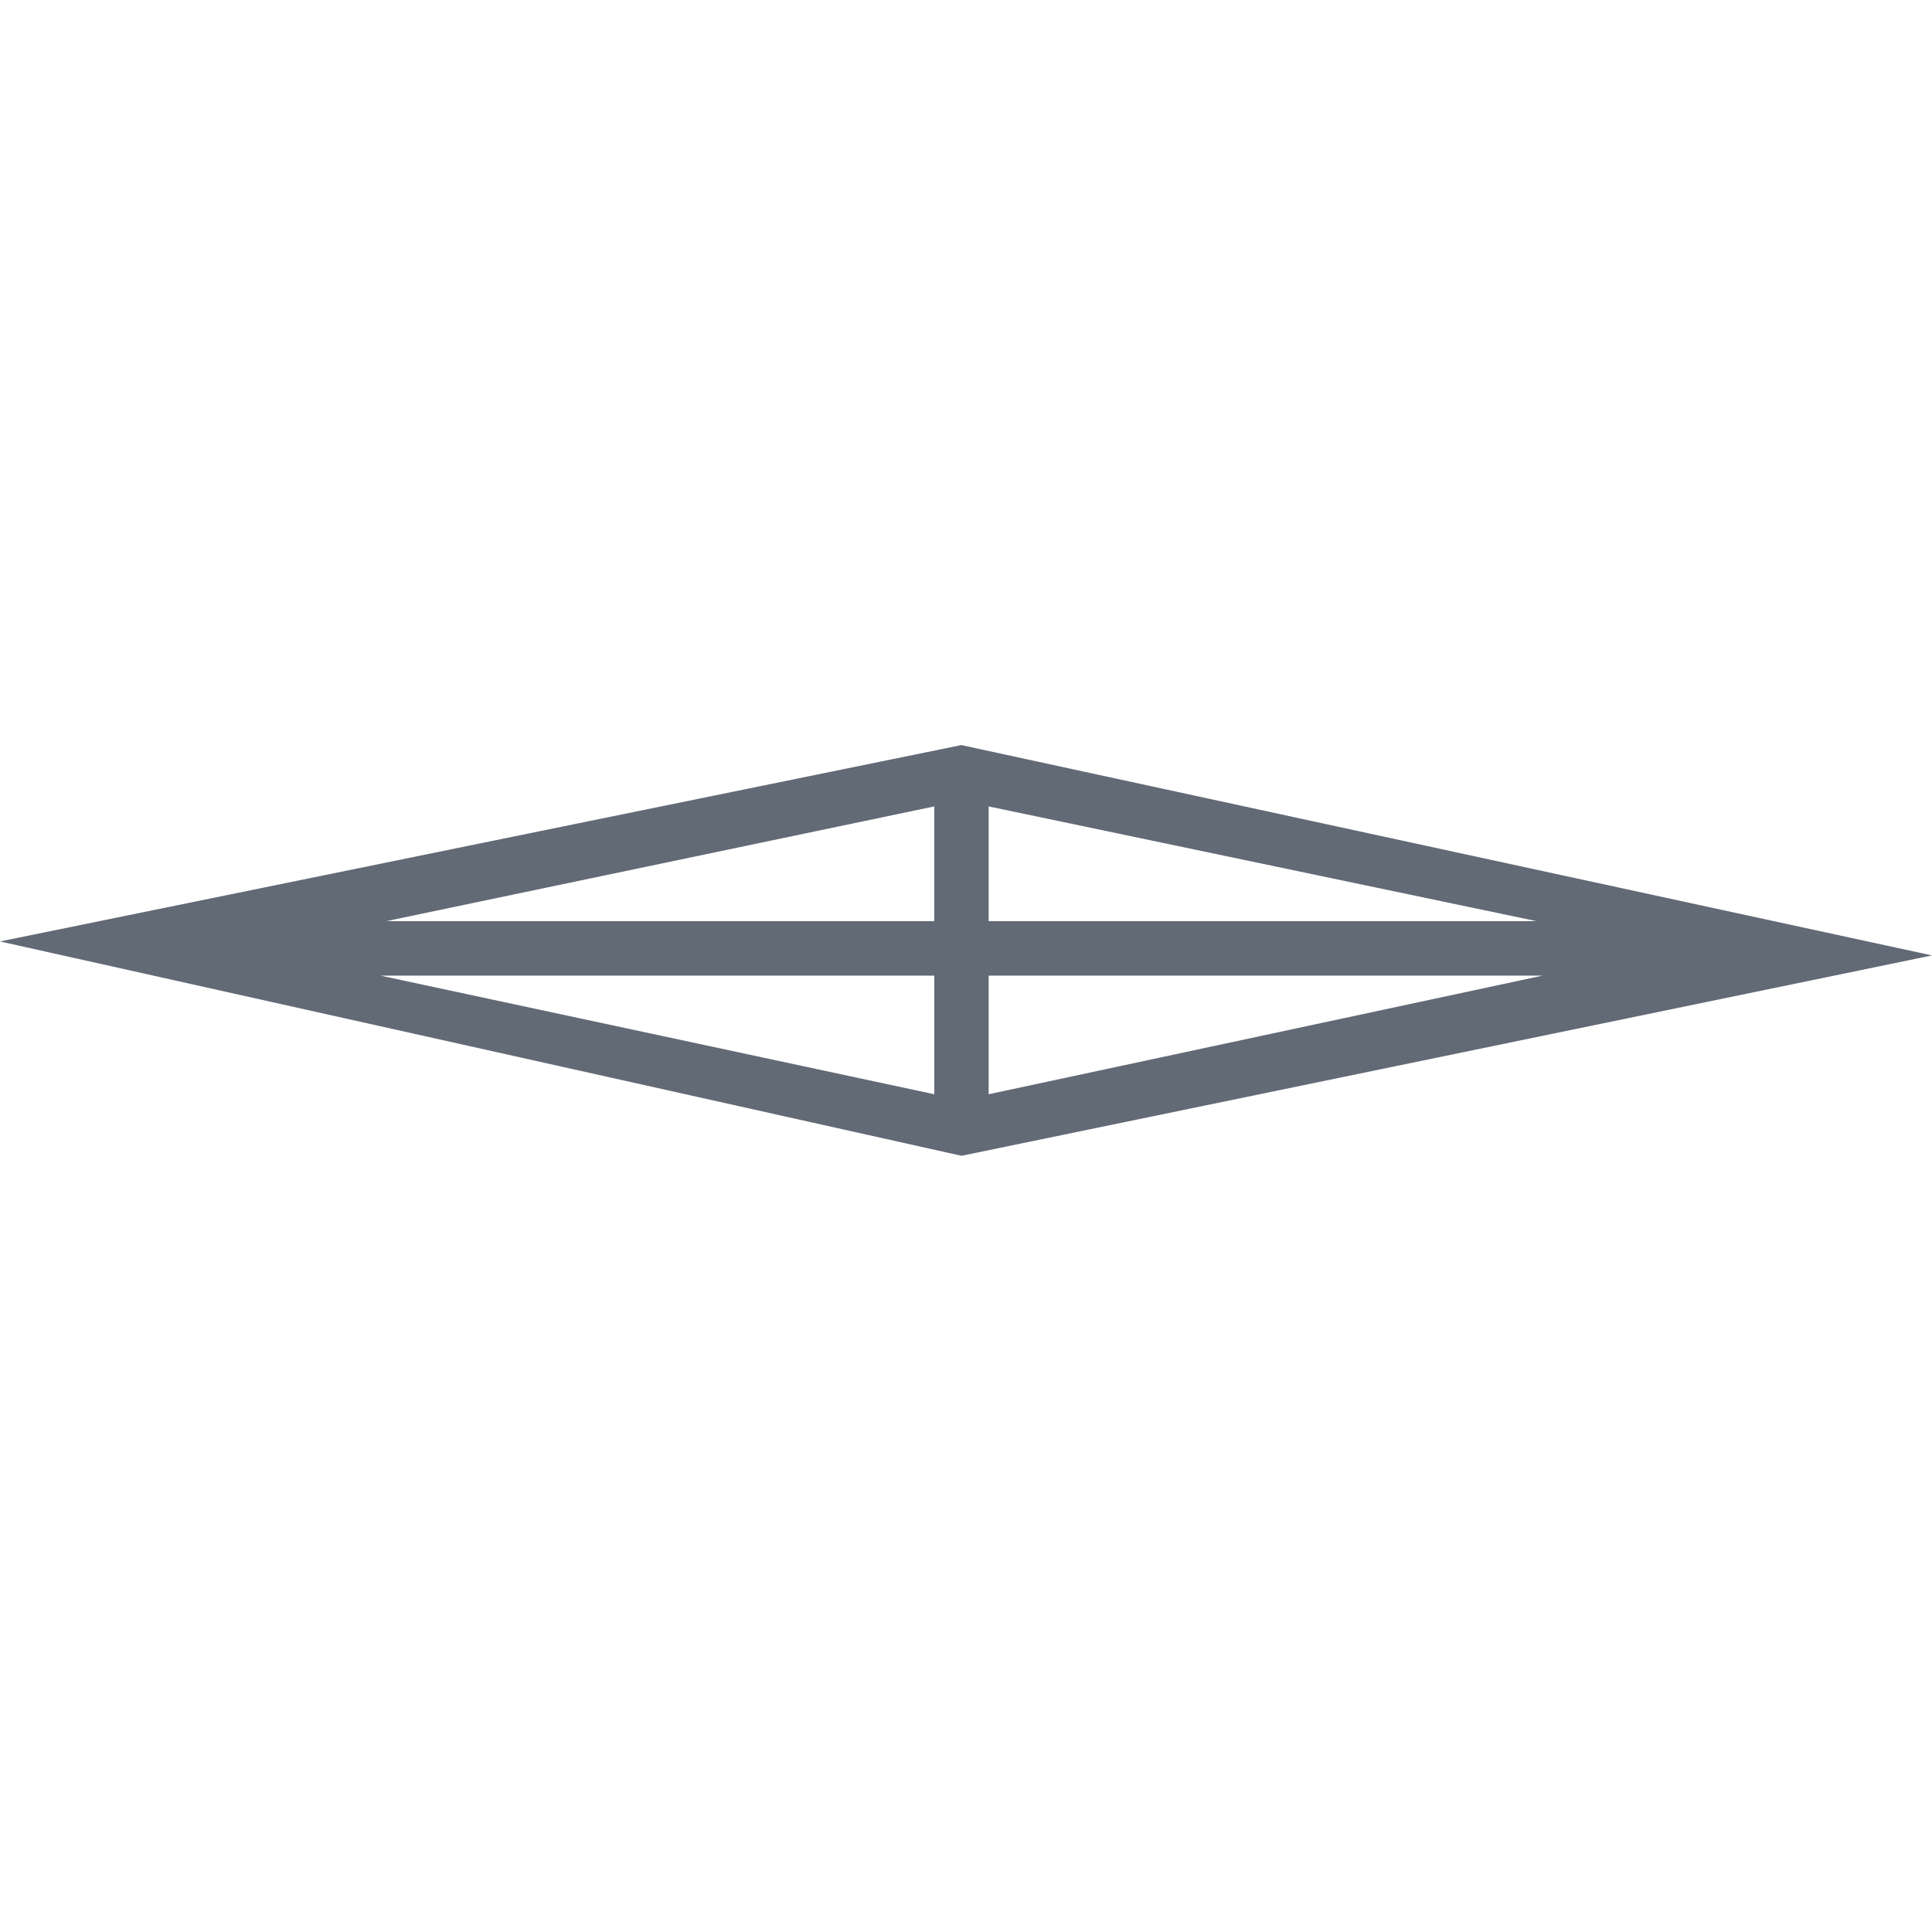 <svg xmlns="http://www.w3.org/2000/svg" version="1.1" width="55px" height="55px" viewBox="0 0 55 55"><path fill="#626A76" d="M55,27.199l-27.632-5.988L0,26.801l27.372,6.102L55,27.199z M28.145,22.957l15.592,3.265H28.145V22.957z M28.145,27.774h15.768l-15.768,3.377V27.774z M26.597,31.151l-15.766-3.377h15.766V31.151z M26.597,26.222H11.002l15.594-3.265 V26.222z"></path></svg> 